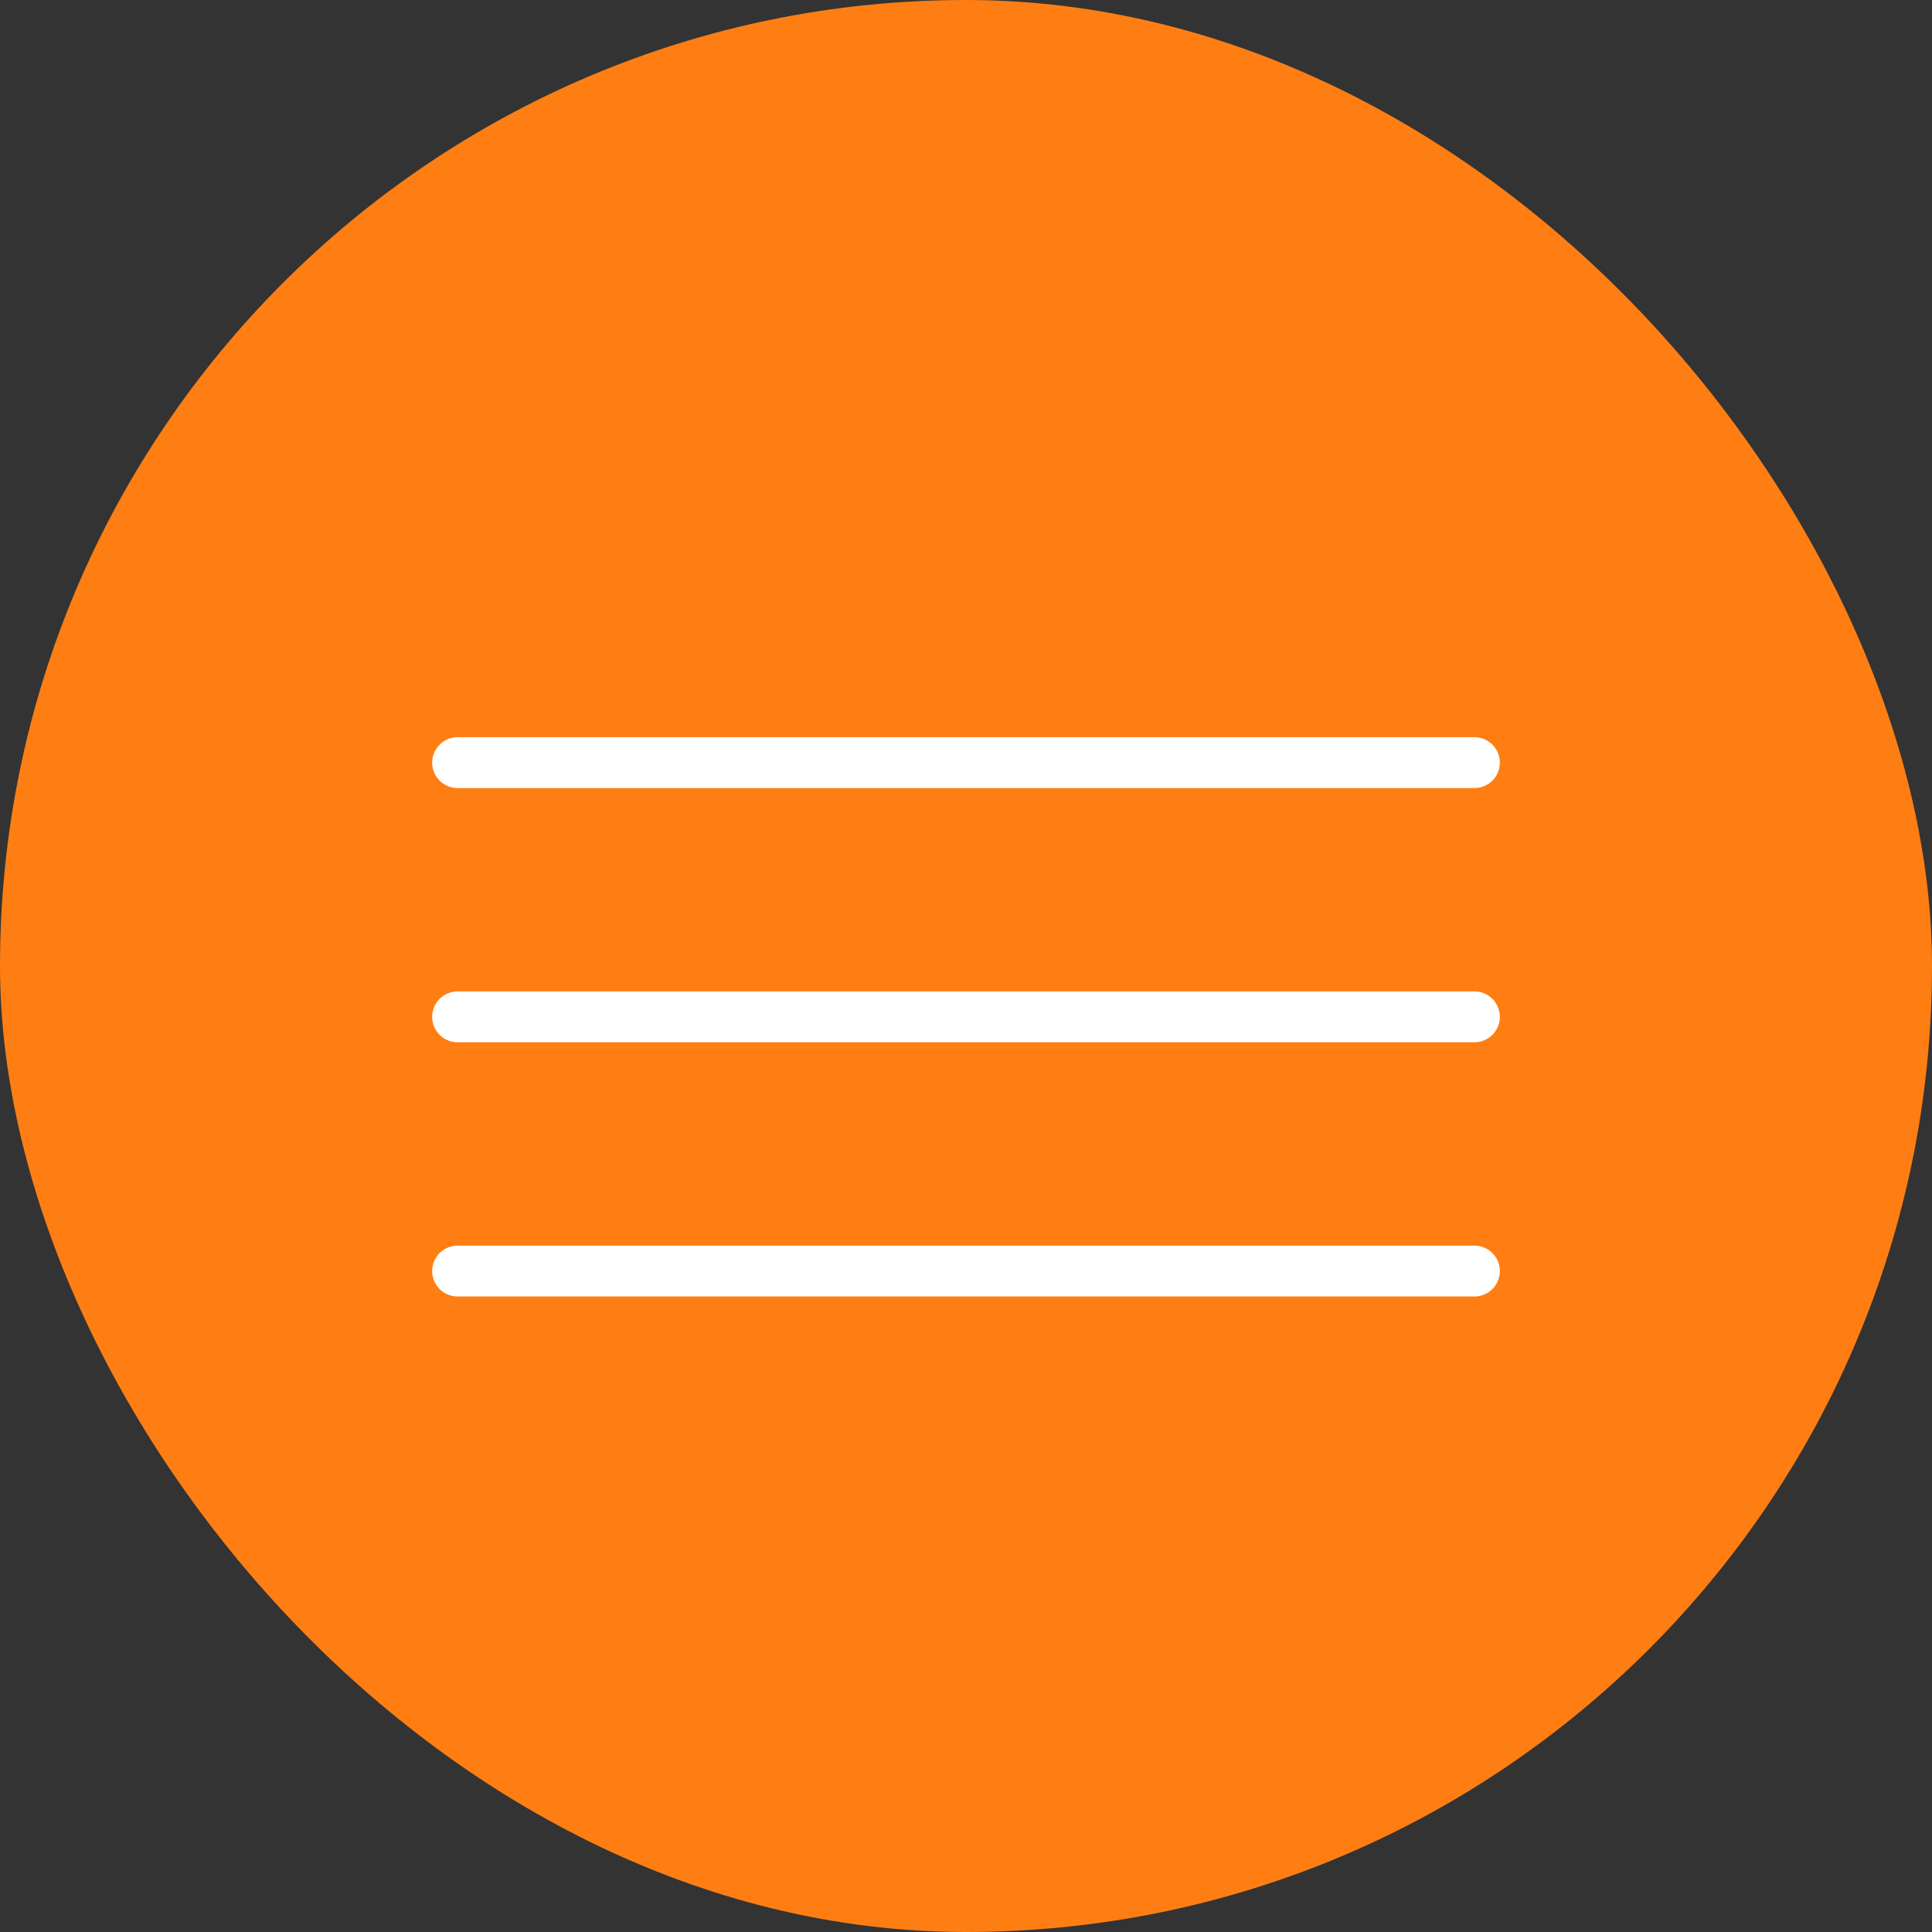 <?xml version="1.0" encoding="UTF-8"?> <svg xmlns="http://www.w3.org/2000/svg" width="38" height="38" viewBox="0 0 38 38" fill="none"><rect x="0" y="0" width="38" height="38" fill="#333333" stroke="none"/> <rect width="38" height="38" rx="19" fill="#FE7E13"></rect> <path d="M9 15H29" stroke="white" stroke-linecap="round"></path> <path d="M9 20H29" stroke="white" stroke-linecap="round"></path> <path d="M9 25H29" stroke="white" stroke-linecap="round"></path> </svg> 